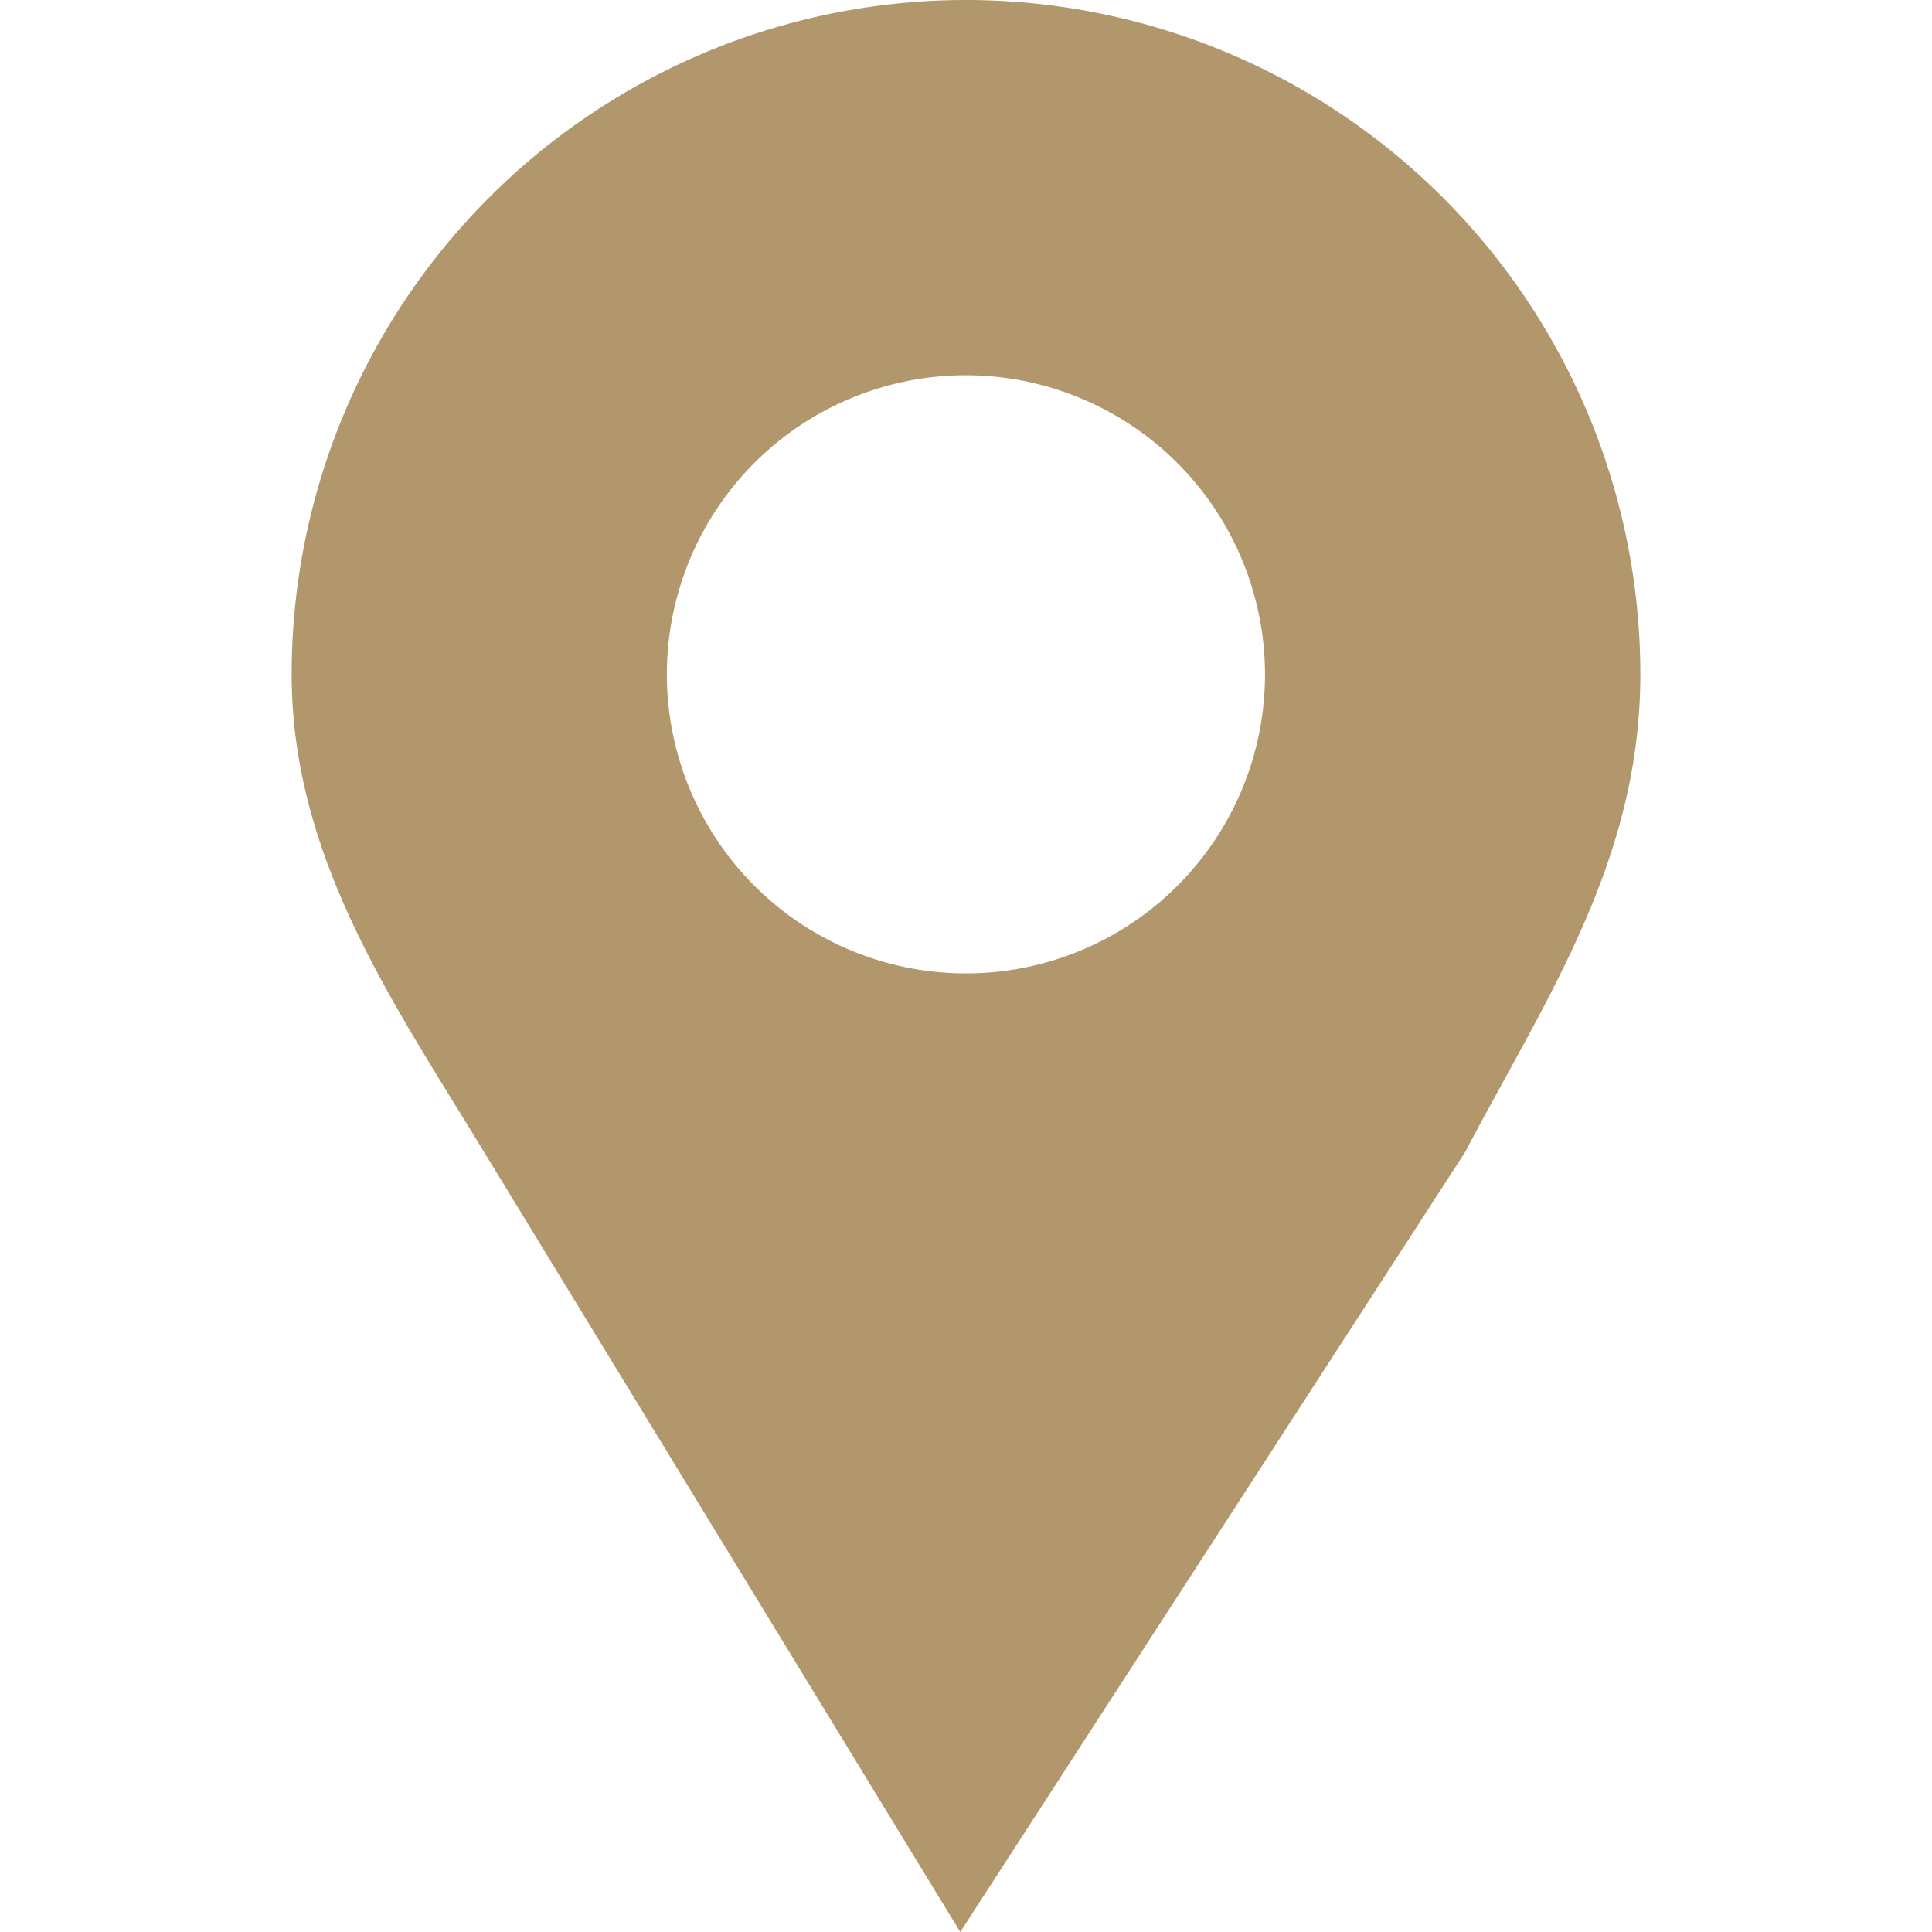 <svg xmlns="http://www.w3.org/2000/svg" xmlns:xlink="http://www.w3.org/1999/xlink" width="30" height="30" viewBox="0 0 30 30"><defs><clipPath id="clip-path"><rect id="Rectangle_1327" data-name="Rectangle 1327" width="30" height="30" transform="translate(952 7343)" fill="#fff"></rect></clipPath></defs><g id="LocationIcon" transform="translate(-952 -7343)" clip-path="url(#clip-path)"><path id="Location_Icon" d="M11.212,30.653,3.655,18.275C2.313,16.086.83,13.879.83,11.124a10.471,10.471,0,1,1,20.942,0c0,2.9-1.466,5.032-2.719,7.416ZM11.3,6.48a4.644,4.644,0,1,0,4.644,4.644A4.65,4.65,0,0,0,11.3,6.48Z" transform="translate(955.699 7342.347)" fill="#b1976b"></path></g></svg>